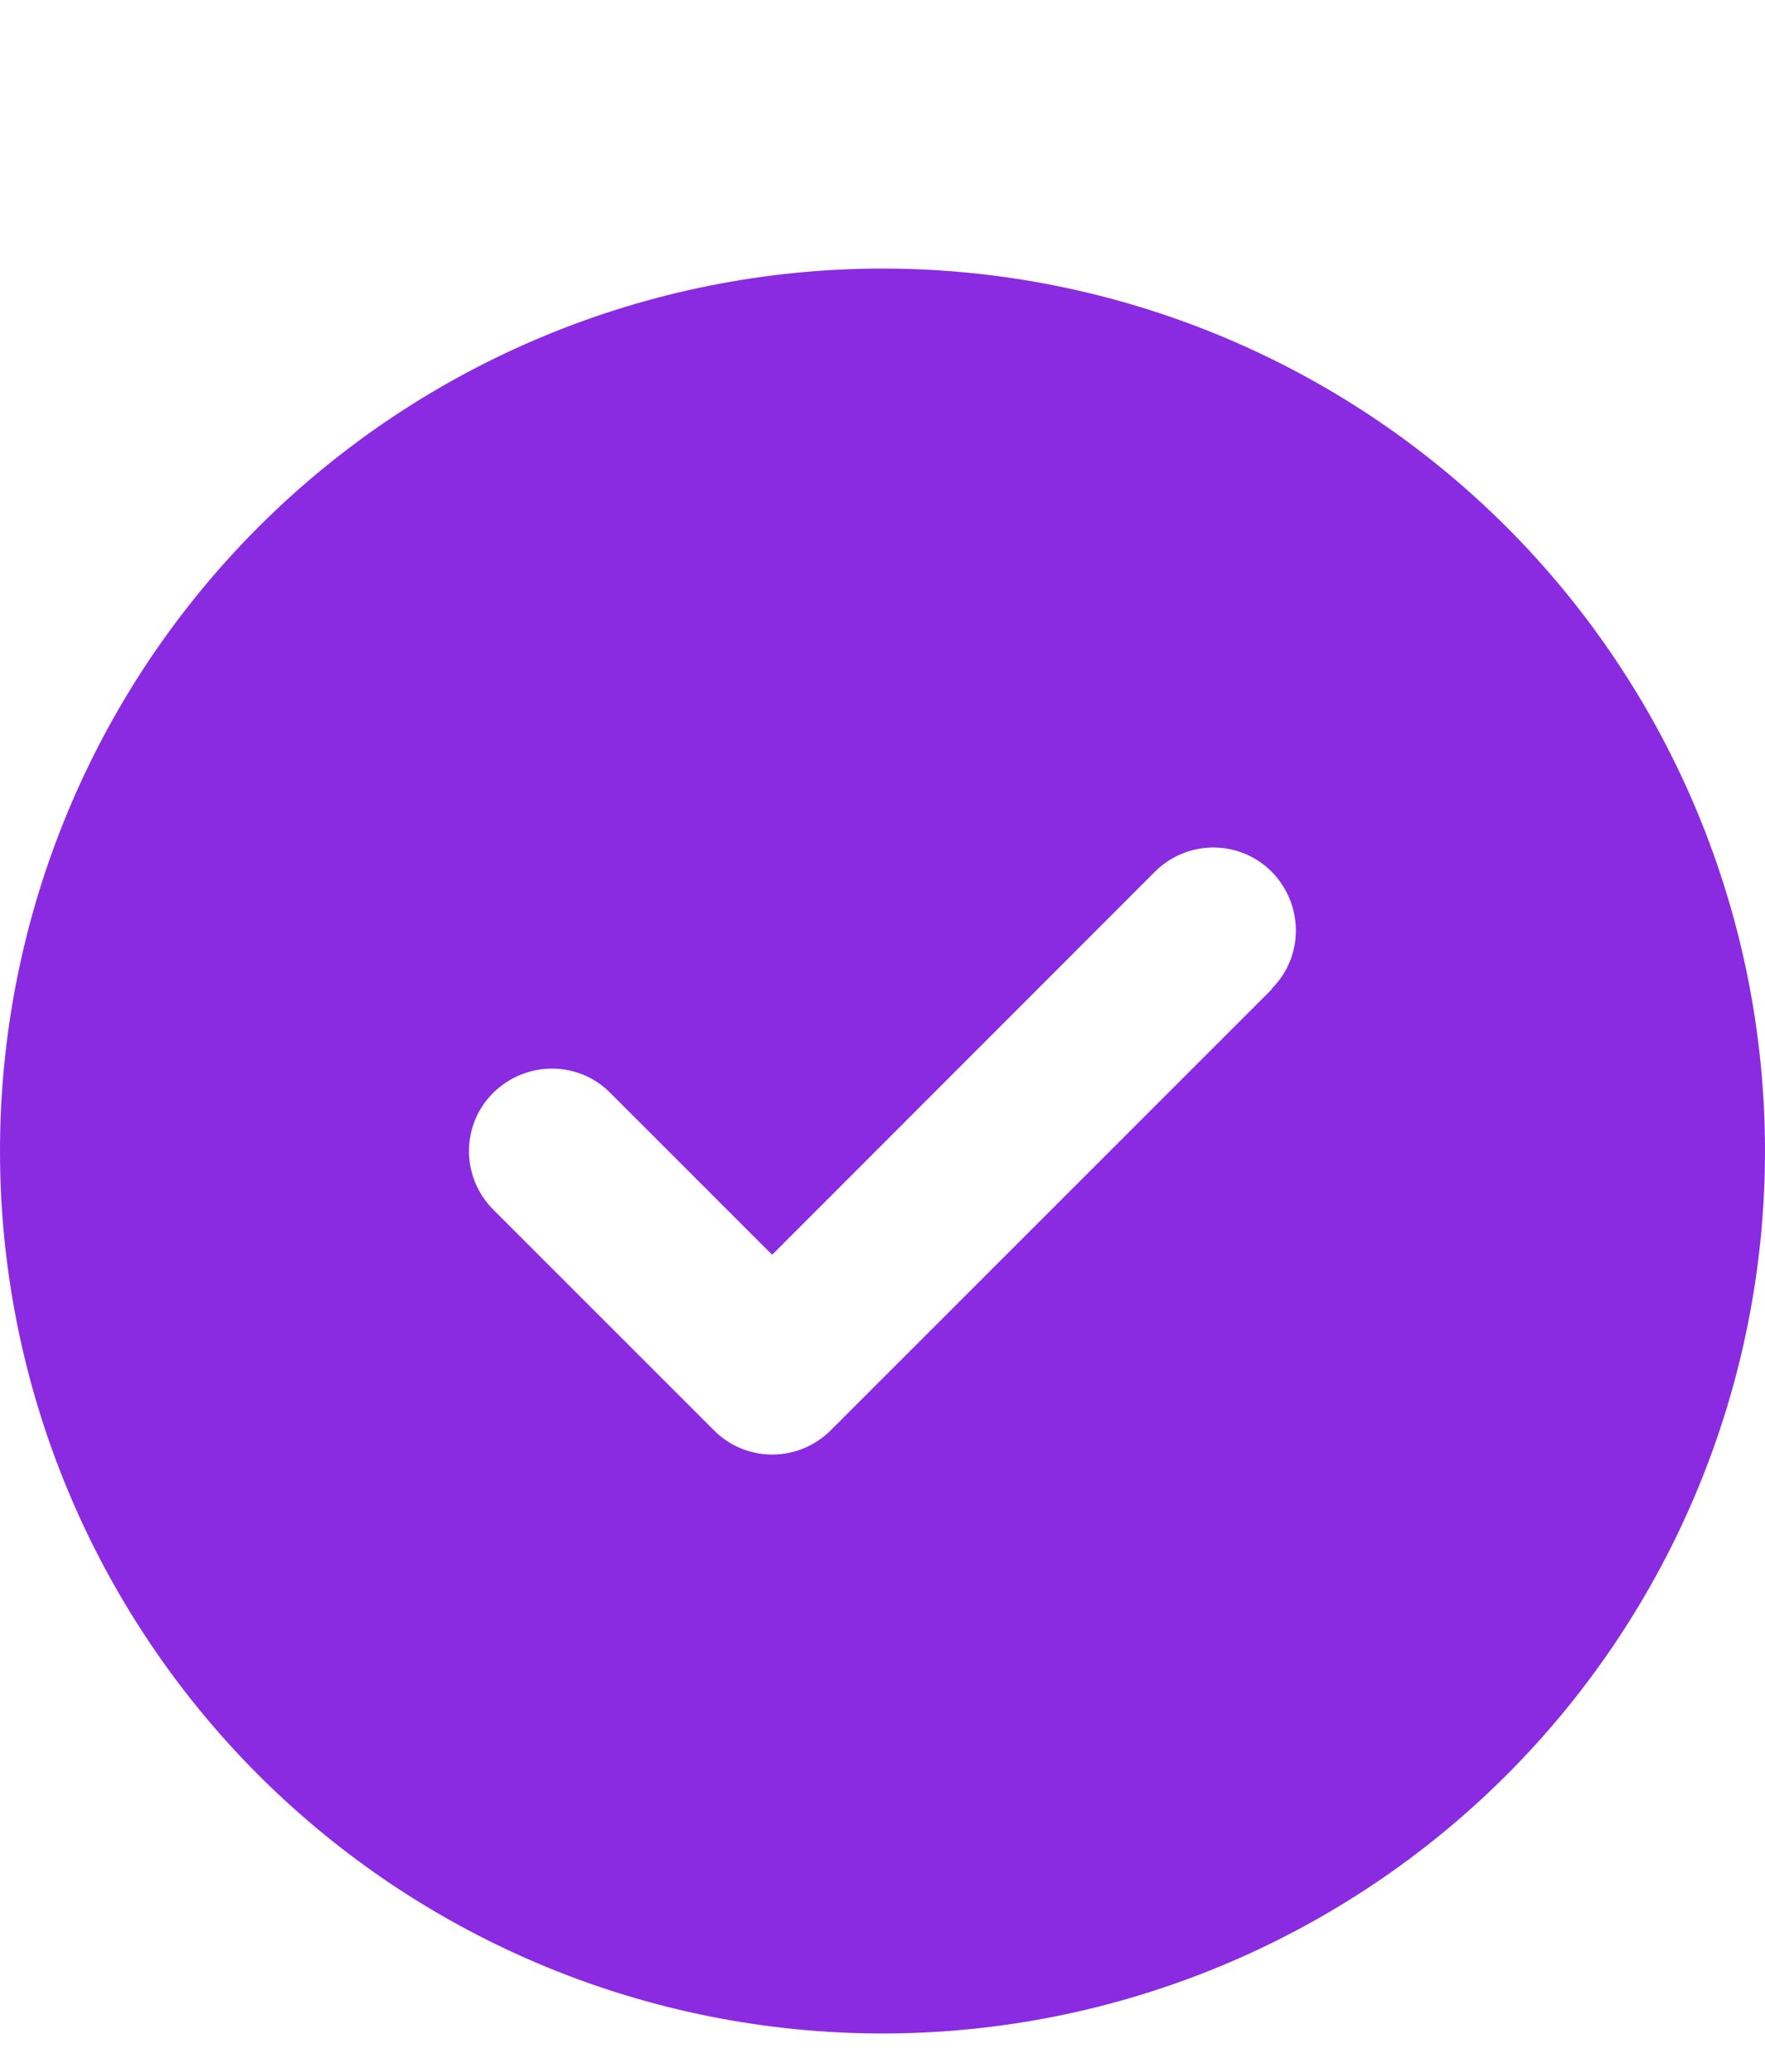 <?xml version="1.0" encoding="utf-8"?>
<svg xmlns="http://www.w3.org/2000/svg" fill="none" height="100%" overflow="visible" preserveAspectRatio="none" style="display: block;" viewBox="0 0 23 27" width="100%">
<g id="check">
<g id="Frame">
<g clip-path="url(#clip0_0_376)">
<path d="M11.5 26.5C14.55 26.5 17.475 25.288 19.632 23.132C21.788 20.975 23 18.05 23 15C23 11.95 21.788 9.025 19.632 6.868C17.475 4.712 14.55 3.5 11.5 3.5C8.45 3.5 5.525 4.712 3.368 6.868C1.212 9.025 0 11.95 0 15C0 18.05 1.212 20.975 3.368 23.132C5.525 25.288 8.45 26.5 11.5 26.5ZM16.576 12.889L10.826 18.639C10.404 19.061 9.721 19.061 9.303 18.639L6.428 15.764C6.006 15.341 6.006 14.659 6.428 14.241C6.851 13.823 7.533 13.819 7.951 14.241L10.062 16.352L15.049 11.361C15.471 10.939 16.154 10.939 16.572 11.361C16.989 11.784 16.994 12.466 16.572 12.884L16.576 12.889Z" fill="#8A2BE2" id="Vector"/>
</g>
</g>
</g>
<defs>
<clipPath id="clip0_0_376">
<path d="M0 3.5H23V26.5H0V3.5Z" fill="white"/>
</clipPath>
</defs>
</svg>